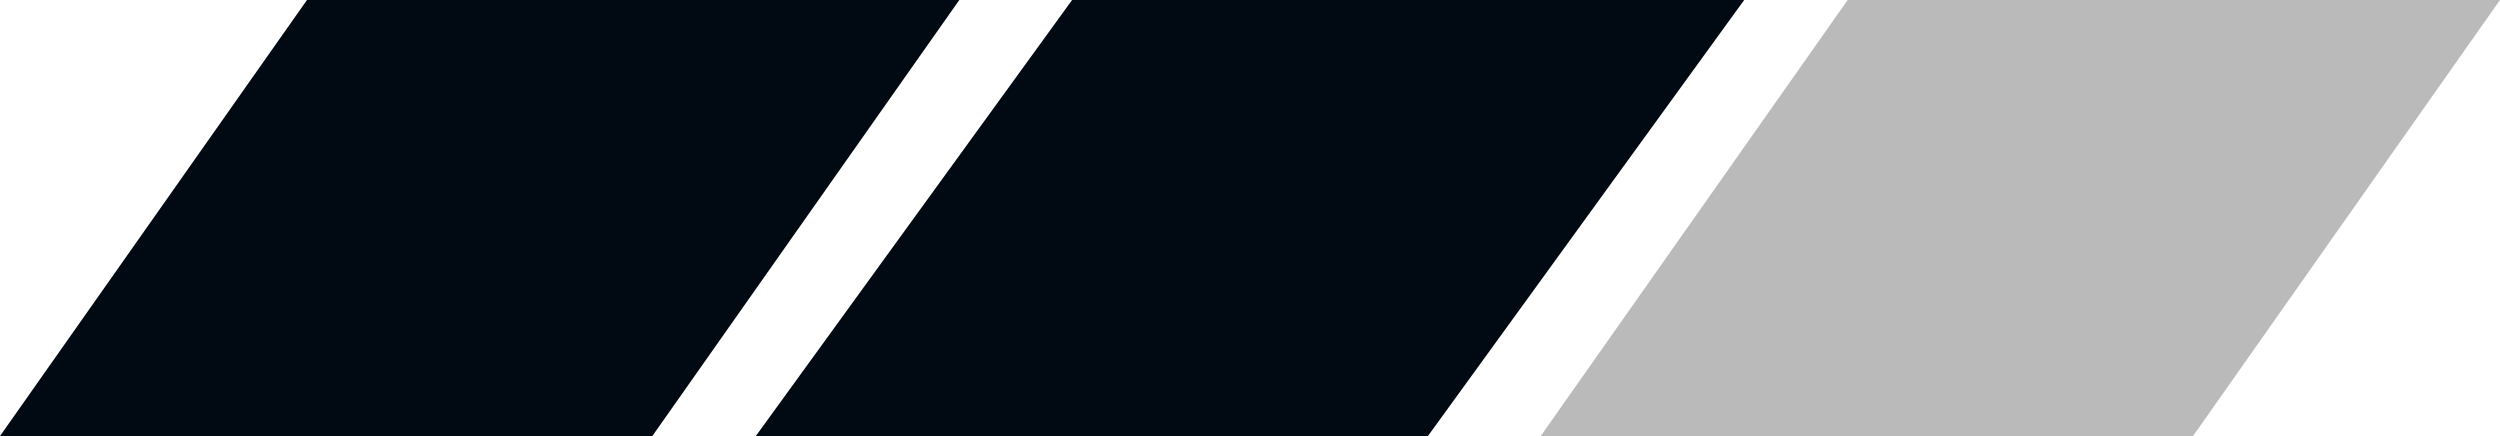 <svg width="86" height="15" viewBox="0 0 86 15" fill="none" xmlns="http://www.w3.org/2000/svg">
<path d="M10.56 0H33L22.44 15H0L10.56 0Z" fill="#010A13"/>
<path d="M36.88 0H60L49.12 15H26L36.88 0Z" fill="#010A13"/>
<path d="M63.56 0H86L75.44 15H53L63.56 0Z" fill="#BABABA"/>
</svg>
